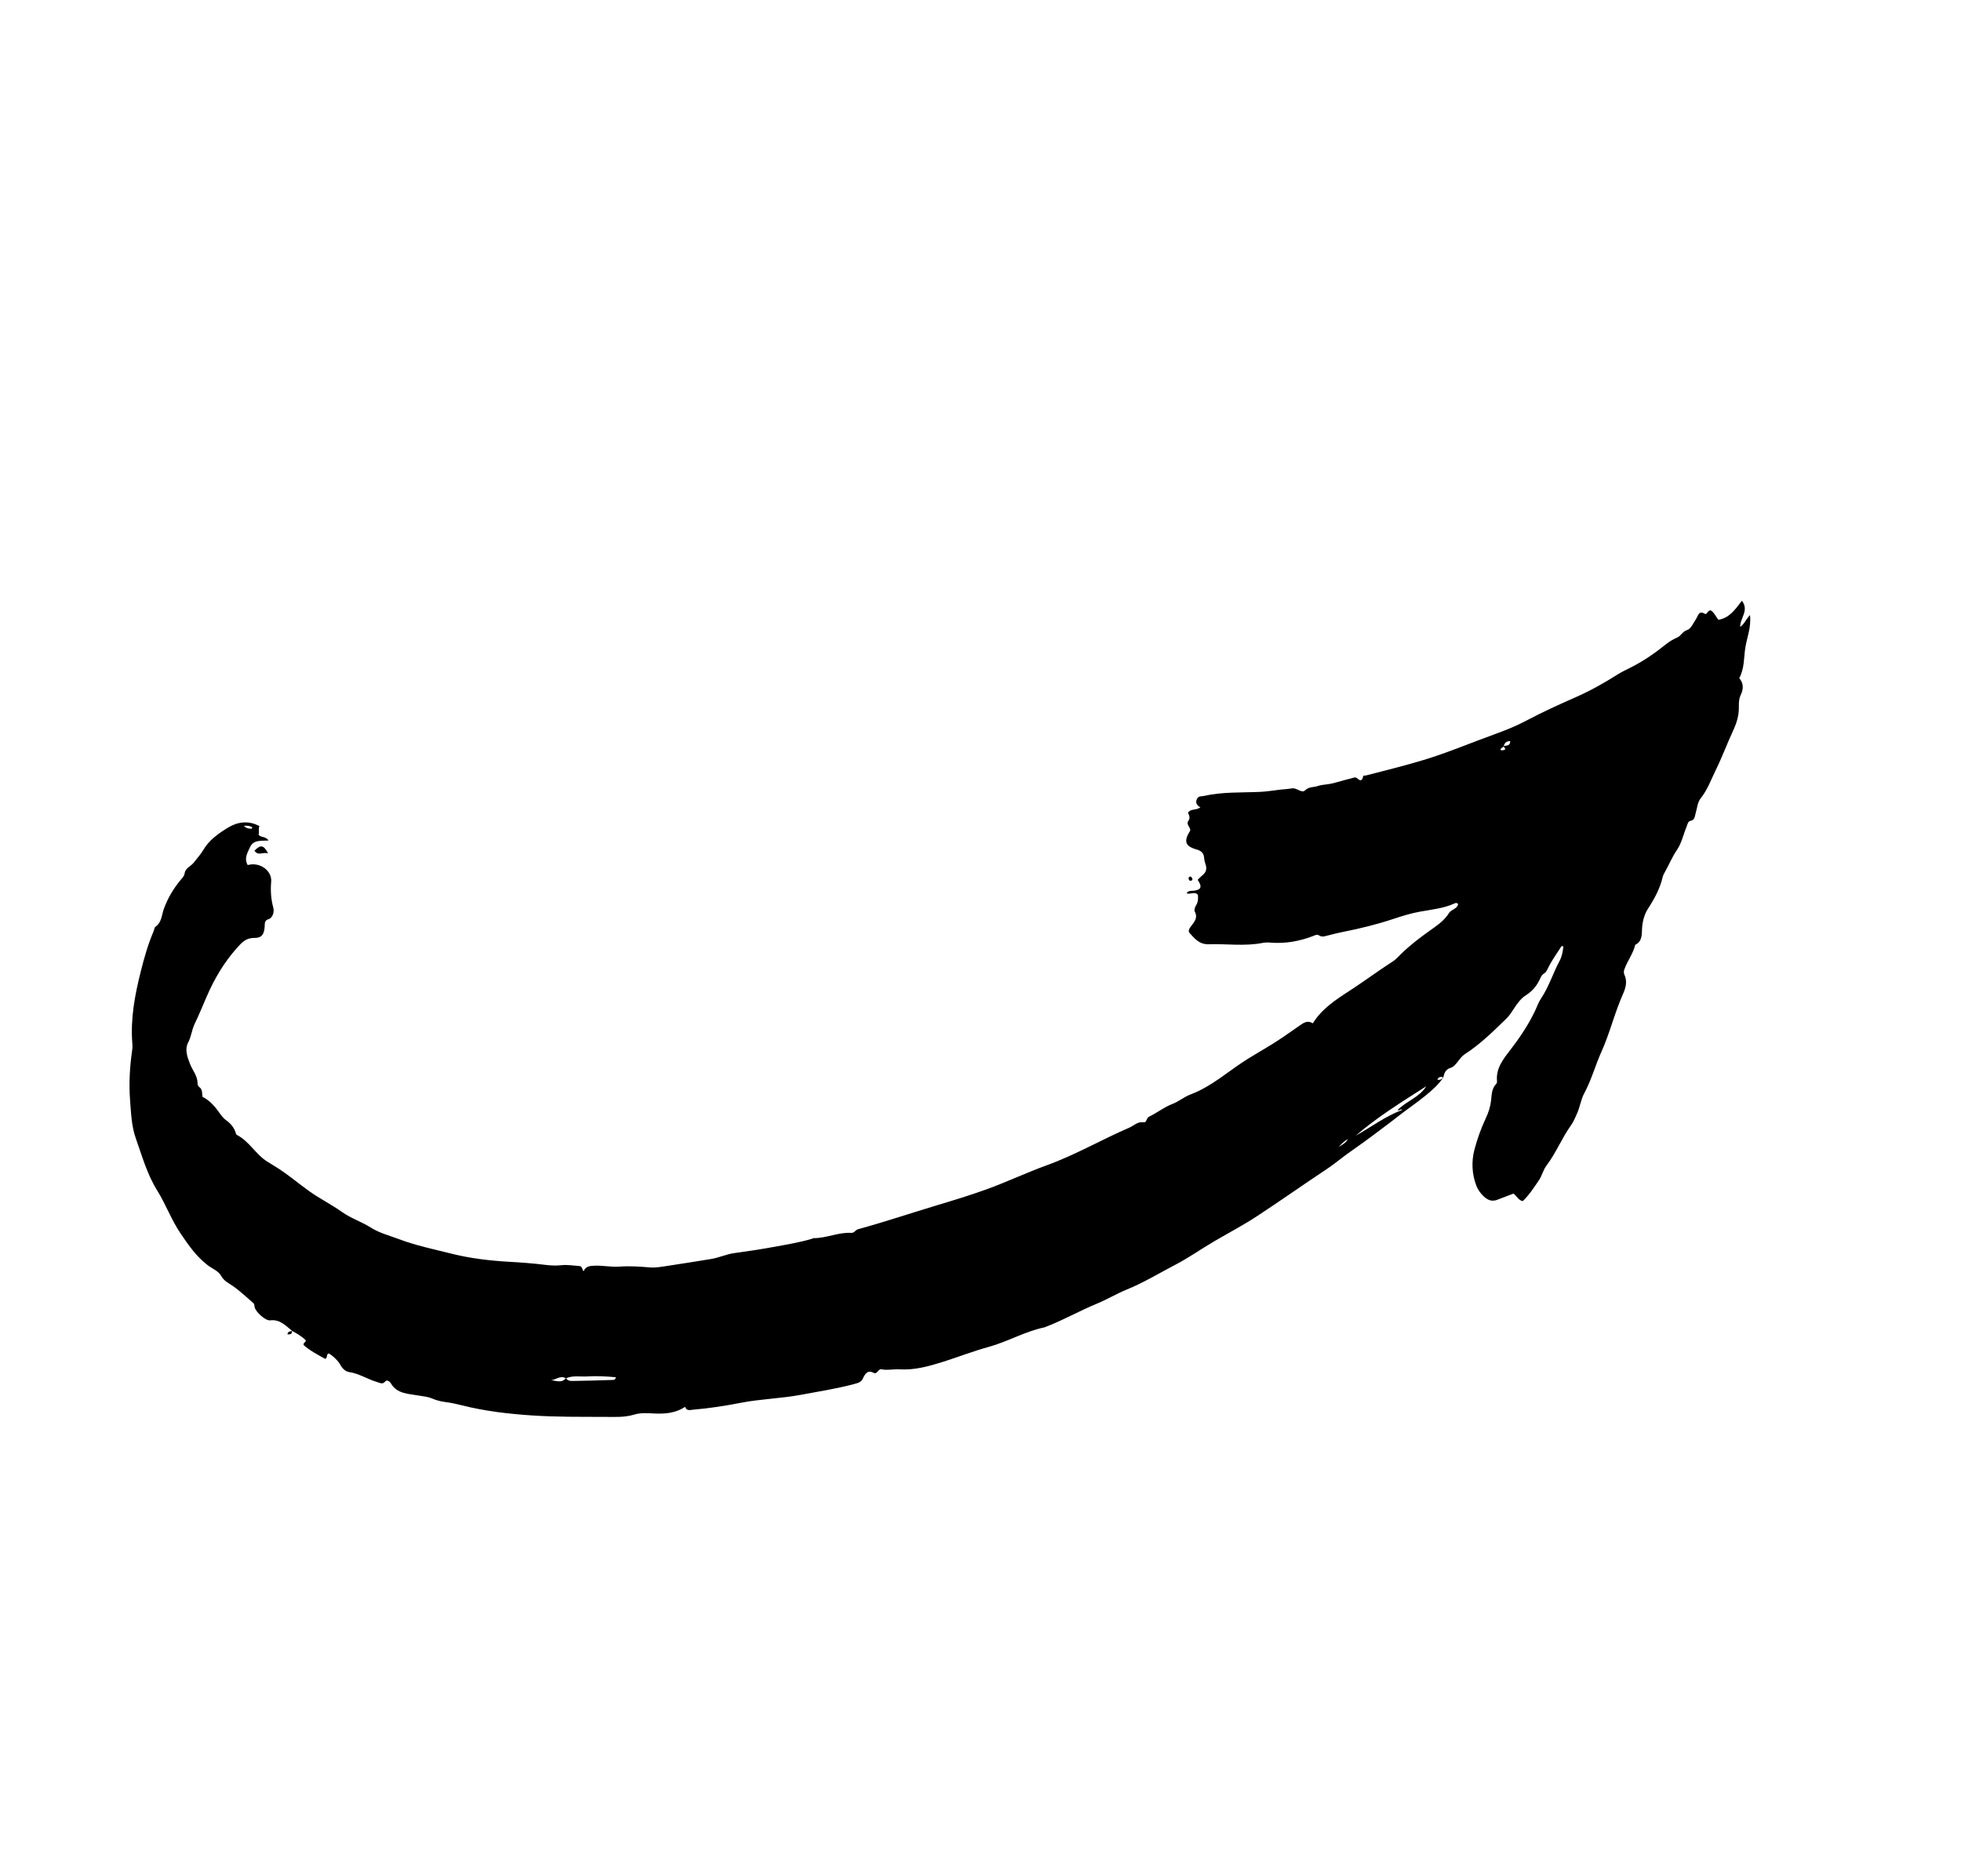 <svg xmlns="http://www.w3.org/2000/svg" width="162" height="155" viewBox="0 0 162 155" fill="none">
  <g clip-path="url(#clip0_4021_247)">
    <path d="M119.245 89C118.855 89.604 118.316 90.069 117.773 90.515C117.02 91.134 116.201 91.678 115.441 92.278C114.737 92.835 114.011 93.36 113.297 93.901C112.621 94.413 111.917 94.888 111.234 95.385C110.681 95.789 110.155 96.231 109.576 96.613C107.627 97.903 105.722 99.258 103.766 100.534C102.649 101.263 101.462 101.883 100.31 102.56C99.223 103.196 98.194 103.929 97.072 104.511C95.75 105.197 94.479 105.98 93.091 106.543C92.259 106.881 91.481 107.355 90.649 107.698C89.216 108.287 87.869 109.06 86.424 109.616C86.376 109.635 86.329 109.661 86.28 109.672C84.671 110.005 83.246 110.856 81.658 111.291C80.414 111.632 79.179 112.115 77.938 112.507C76.767 112.876 75.559 113.222 74.282 113.14C73.811 113.11 73.323 113.24 72.844 113.138C72.682 113.104 72.61 113.202 72.526 113.296C72.437 113.396 72.328 113.507 72.199 113.439C71.666 113.158 71.464 113.513 71.281 113.902C71.143 114.193 70.892 114.266 70.604 114.343C69.136 114.737 67.636 114.97 66.145 115.247C64.507 115.552 62.834 115.586 61.197 115.904C59.908 116.154 58.612 116.36 57.303 116.468C57.024 116.491 56.724 116.611 56.6 116.236C55.749 116.793 54.847 116.829 53.973 116.784C53.424 116.756 52.908 116.722 52.376 116.882C51.576 117.125 50.743 117.07 49.925 117.067C47.946 117.062 45.963 117.081 43.99 116.951C42.02 116.822 40.051 116.594 38.129 116.106C37.679 115.992 37.228 115.894 36.768 115.837C36.384 115.791 36.02 115.686 35.659 115.535C35.32 115.393 34.937 115.369 34.578 115.304C33.757 115.153 32.795 115.179 32.285 114.29C32.175 114.099 31.933 114.006 31.844 114.121C31.61 114.423 31.39 114.254 31.158 114.19C30.37 113.968 29.681 113.485 28.846 113.365C28.531 113.32 28.261 113.055 28.1 112.737C27.963 112.466 27.463 111.981 27.166 111.828C26.926 111.877 27.098 112.167 26.868 112.278C26.259 111.939 25.613 111.601 25.087 111.14C25.026 110.918 25.264 110.938 25.263 110.743C24.955 110.425 24.539 110.185 24.113 109.958L24.133 109.963C23.598 109.536 23.137 108.992 22.321 109.091C21.934 109.138 21.145 108.42 21.04 108.018C21.008 107.896 21.033 107.754 20.927 107.664C20.368 107.185 19.836 106.668 19.233 106.253C18.875 106.006 18.506 105.846 18.274 105.423C18.043 105.003 17.533 104.824 17.154 104.533C16.213 103.813 15.559 102.86 14.913 101.907C14.157 100.791 13.693 99.498 12.986 98.361C12.147 97.012 11.739 95.516 11.22 94.057C10.868 93.064 10.829 91.998 10.748 90.948C10.638 89.533 10.72 88.127 10.924 86.725C10.95 86.549 10.945 86.365 10.93 86.187C10.771 84.165 11.139 82.218 11.63 80.26C11.916 79.118 12.234 78.004 12.696 76.925C12.746 76.808 12.752 76.637 12.838 76.577C13.37 76.207 13.35 75.596 13.542 75.076C13.865 74.205 14.33 73.411 14.927 72.697C15.071 72.525 15.218 72.402 15.257 72.136C15.318 71.714 15.794 71.565 16.037 71.236C16.279 70.909 16.574 70.605 16.776 70.255C17.276 69.391 18.071 68.844 18.876 68.359C19.663 67.887 20.563 67.781 21.44 68.262C21.307 68.48 21.456 68.733 21.355 68.958C21.538 69.222 21.952 69.077 22.186 69.447C21.577 69.486 20.937 69.361 20.648 70.01C20.44 70.474 20.142 70.94 20.465 71.475C21.474 71.187 22.486 71.948 22.402 72.86C22.336 73.577 22.389 74.304 22.579 75.006C22.689 75.415 22.46 75.856 22.236 75.923C21.821 76.049 21.884 76.283 21.866 76.55C21.825 77.192 21.625 77.505 21.012 77.495C20.31 77.483 19.957 77.893 19.564 78.334C18.5 79.528 17.704 80.882 17.071 82.347C16.746 83.098 16.435 83.863 16.083 84.591C15.84 85.093 15.809 85.633 15.549 86.124C15.245 86.697 15.463 87.315 15.708 87.931C15.912 88.444 16.313 88.889 16.319 89.481C16.32 89.612 16.352 89.743 16.467 89.821C16.749 90.014 16.679 90.321 16.726 90.622C17.375 90.937 17.812 91.497 18.224 92.079C18.358 92.269 18.5 92.429 18.697 92.569C19.031 92.804 19.297 93.124 19.447 93.515C19.482 93.609 19.476 93.724 19.577 93.776C20.593 94.299 21.122 95.374 22.073 95.971C22.266 96.092 22.458 96.214 22.653 96.33C23.694 96.954 24.607 97.753 25.592 98.452C26.447 99.056 27.399 99.531 28.246 100.134C29.004 100.673 29.876 100.945 30.649 101.436C31.347 101.879 32.193 102.094 32.983 102.391C34.377 102.915 35.837 103.218 37.277 103.578C38.828 103.967 40.422 104.159 42.026 104.251C43.049 104.31 44.073 104.384 45.09 104.512C45.529 104.568 45.96 104.581 46.392 104.534C46.884 104.481 47.363 104.572 47.848 104.604C48.108 104.62 48.064 104.843 48.208 105.04C48.389 104.609 48.742 104.592 49.126 104.576C49.813 104.547 50.488 104.703 51.178 104.652C52.016 104.591 52.852 104.649 53.691 104.719C54.169 104.758 54.665 104.663 55.148 104.59C56.342 104.413 57.535 104.217 58.727 104.026C59.388 103.92 59.999 103.625 60.667 103.534C61.733 103.389 62.796 103.229 63.854 103.036C64.934 102.841 66.02 102.662 67.078 102.354C67.128 102.34 67.174 102.298 67.221 102.299C68.275 102.308 69.26 101.801 70.315 101.864C70.598 101.88 70.646 101.628 70.882 101.564C73.088 100.96 75.256 100.229 77.446 99.571C78.775 99.171 80.1 98.769 81.406 98.3C83.127 97.683 84.78 96.892 86.493 96.272C88.846 95.419 91.001 94.161 93.285 93.174C93.674 93.006 93.977 92.652 94.476 92.727C94.743 92.768 94.681 92.38 94.925 92.264C95.586 91.95 96.158 91.477 96.86 91.21C97.381 91.01 97.845 90.615 98.358 90.424C100.105 89.769 101.458 88.51 102.997 87.54C103.953 86.939 104.945 86.401 105.883 85.764C106.412 85.403 106.943 85.037 107.466 84.668C107.803 84.429 108.084 84.325 108.456 84.549C109.189 83.362 110.311 82.626 111.417 81.909C112.653 81.109 113.832 80.228 115.071 79.43C115.305 79.279 115.496 79.059 115.698 78.862C116.426 78.145 117.228 77.525 118.06 76.933C118.661 76.505 119.305 76.087 119.709 75.432C119.899 75.124 120.387 75.109 120.455 74.701C120.354 74.567 120.25 74.605 120.163 74.644C119.267 75.052 118.301 75.146 117.348 75.316C116.594 75.451 115.852 75.676 115.123 75.92C113.759 76.374 112.369 76.718 110.96 76.994C110.538 77.077 110.119 77.185 109.702 77.291C109.454 77.353 109.215 77.451 108.967 77.287C108.79 77.171 108.629 77.279 108.459 77.344C107.342 77.77 106.191 77.978 104.991 77.885C104.761 77.866 104.524 77.864 104.299 77.908C102.817 78.198 101.328 77.97 99.843 78.016C99.049 78.04 98.672 77.517 98.23 77.039C98.16 76.838 98.279 76.681 98.382 76.543C98.66 76.174 98.982 75.84 98.698 75.311C98.633 75.191 98.717 74.94 98.808 74.799C98.985 74.522 98.987 74.236 98.959 73.936C98.703 73.612 98.332 73.948 98.028 73.8C98.178 73.559 98.407 73.618 98.599 73.596C99.233 73.522 99.337 73.28 98.94 72.694C99.078 72.561 99.21 72.414 99.363 72.29C99.639 72.067 99.709 71.785 99.606 71.464C99.543 71.267 99.486 71.074 99.472 70.867C99.447 70.48 99.218 70.291 98.855 70.188C97.896 69.915 97.767 69.512 98.328 68.618C98.351 68.339 97.962 68.114 98.165 67.833C98.355 67.57 98.234 67.368 98.139 67.147C98.383 66.79 98.833 66.972 99.165 66.702C98.884 66.55 98.735 66.344 98.874 66.025C98.996 65.743 99.246 65.811 99.464 65.762C100.998 65.415 102.56 65.498 104.113 65.427C104.678 65.401 105.238 65.302 105.801 65.239C106.108 65.204 106.417 65.194 106.721 65.139C107.122 65.065 107.534 65.572 107.808 65.305C108.14 64.981 108.516 65.066 108.858 64.945C109.214 64.819 109.618 64.831 109.992 64.744C110.538 64.617 111.074 64.439 111.621 64.314C111.777 64.278 111.962 64.157 112.131 64.315C112.368 64.54 112.528 64.529 112.602 64.173C112.629 64.04 112.767 64.092 112.861 64.068C114.448 63.657 116.039 63.267 117.61 62.791C119.623 62.182 121.557 61.356 123.532 60.643C124.393 60.333 125.252 59.985 126.076 59.548C127.414 58.837 128.8 58.21 130.186 57.598C131.386 57.069 132.521 56.431 133.625 55.731C133.976 55.509 134.347 55.337 134.714 55.152C135.768 54.623 136.731 53.953 137.646 53.216C137.933 52.985 138.241 52.816 138.568 52.669C138.879 52.529 138.987 52.176 139.379 52.055C139.69 51.96 139.89 51.47 140.114 51.138C140.297 50.867 140.327 50.402 140.866 50.727C140.997 50.807 141.078 50.407 141.323 50.428C141.615 50.607 141.738 50.928 141.952 51.208C142.862 51.073 143.342 50.362 143.9 49.635C144.522 50.442 143.735 51.073 143.761 51.792C144.099 51.571 144.215 51.192 144.57 50.819C144.681 51.835 144.318 52.663 144.184 53.505C144.052 54.332 144.123 55.211 143.68 56.034C144.042 56.441 144.045 56.92 143.801 57.426C143.653 57.733 143.642 58.066 143.648 58.405C143.662 59.087 143.477 59.716 143.188 60.337C142.68 61.431 142.263 62.566 141.731 63.646C141.35 64.42 141.064 65.247 140.508 65.942C140.219 66.303 140.197 66.805 140.066 67.248C139.997 67.479 140.004 67.754 139.653 67.82C139.432 67.862 139.404 68.125 139.326 68.313C139.06 68.954 138.924 69.656 138.529 70.232C138.134 70.806 137.881 71.449 137.541 72.046C137.465 72.179 137.389 72.32 137.355 72.466C137.131 73.42 136.678 74.253 136.145 75.075C135.851 75.527 135.689 76.109 135.654 76.672C135.62 77.212 135.688 77.765 135.087 78.066C134.911 78.818 134.407 79.428 134.171 80.154C134.134 80.267 134.143 80.423 134.193 80.531C134.449 81.076 134.306 81.611 134.088 82.101C133.388 83.668 132.995 85.35 132.292 86.91C131.785 88.035 131.468 89.234 130.878 90.326C130.596 90.846 130.53 91.451 130.284 91.994C130.134 92.322 130.004 92.661 129.796 92.954C129.031 94.023 128.547 95.259 127.753 96.308C127.471 96.68 127.39 97.147 127.122 97.534C126.716 98.121 126.337 98.725 125.796 99.24C125.448 99.176 125.31 98.836 125.034 98.617C124.605 98.781 124.157 98.951 123.71 99.123C123.344 99.264 123.036 99.222 122.71 98.965C122.36 98.691 122.095 98.308 121.962 97.963C121.599 97.018 121.546 95.982 121.801 95.001C122.033 94.112 122.348 93.235 122.743 92.392C122.959 91.933 123.118 91.459 123.179 90.931C123.232 90.476 123.219 89.945 123.599 89.562C123.647 89.514 123.676 89.418 123.669 89.349C123.573 88.326 124.103 87.609 124.704 86.834C125.486 85.827 126.214 84.756 126.775 83.598C126.955 83.229 127.081 82.832 127.311 82.489C127.961 81.525 128.293 80.405 128.84 79.39C129.033 79.03 129.103 78.61 129.156 78.206C129.107 78.191 129.057 78.177 129.008 78.161C128.637 78.743 128.225 79.303 127.919 79.916C127.815 80.125 127.751 80.316 127.546 80.441C127.415 80.521 127.333 80.64 127.264 80.791C126.999 81.376 126.649 81.865 126.064 82.225C125.646 82.482 125.323 82.938 125.047 83.365C124.864 83.648 124.685 83.924 124.446 84.157C123.359 85.214 122.282 86.282 120.996 87.108C120.787 87.242 120.626 87.463 120.469 87.664C120.293 87.89 120.103 88.144 119.852 88.223C119.423 88.355 119.308 88.652 119.238 89.02C118.998 88.936 118.832 88.993 118.742 89.192C118.971 89.284 119.108 89.146 119.24 88.996L119.245 89ZM124.227 61.652C124.175 61.787 123.946 61.778 123.966 61.971C124.11 62.02 124.239 61.995 124.366 61.895C124.31 61.812 124.255 61.729 124.2 61.647C124.434 61.58 124.779 61.656 124.756 61.228C124.461 61.235 124.285 61.376 124.227 61.652ZM46.754 113.863C46.893 114.105 47.142 114.102 47.365 114.098C48.442 114.082 49.52 114.052 50.596 114.016C50.699 114.012 50.86 114.012 50.866 113.792C50.074 113.717 49.284 113.678 48.494 113.726C47.913 113.761 47.316 113.625 46.755 113.884C46.301 113.61 45.941 113.993 45.532 114.038C45.954 114.076 46.408 114.305 46.754 113.863ZM115.844 91.7C115.685 91.585 115.609 91.804 115.451 91.725C116.179 90.967 117.256 90.68 117.824 89.75C115.824 91.035 113.797 92.276 111.989 93.84C113.27 93.123 114.446 92.228 115.846 91.7L115.844 91.7ZM110.581 94.767C110.992 94.546 111.246 94.334 111.341 94.132C111.019 94.283 110.816 94.537 110.581 94.767ZM20.145 68.233C20.352 68.442 20.523 68.457 20.695 68.47C20.776 68.476 20.846 68.469 20.836 68.353C20.664 68.239 20.471 68.202 20.145 68.233Z" fill="black"/>
    <path d="M22.151 70.516C21.748 70.359 21.326 70.762 21.023 70.284C21.539 69.769 21.777 69.802 22.151 70.516Z" fill="black"/>
    <path d="M24.116 109.962C24.142 110.227 24 110.265 23.746 110.244C23.792 109.959 24 110.015 24.136 109.967L24.116 109.962Z" fill="black"/>
    <path d="M98.423 72.756C98.348 72.793 98.278 72.778 98.233 72.706C98.175 72.612 98.16 72.502 98.267 72.444C98.386 72.38 98.445 72.489 98.491 72.575C98.532 72.65 98.507 72.717 98.423 72.756Z" fill="black"/>
  </g>
  <defs>
    <clipPath id="clip0_4021_247">
      <rect width="90.635" height="133.674" fill="white" transform="translate(104.851 0.258) rotate(51.663)"/>
    </clipPath>
  </defs>
</svg>